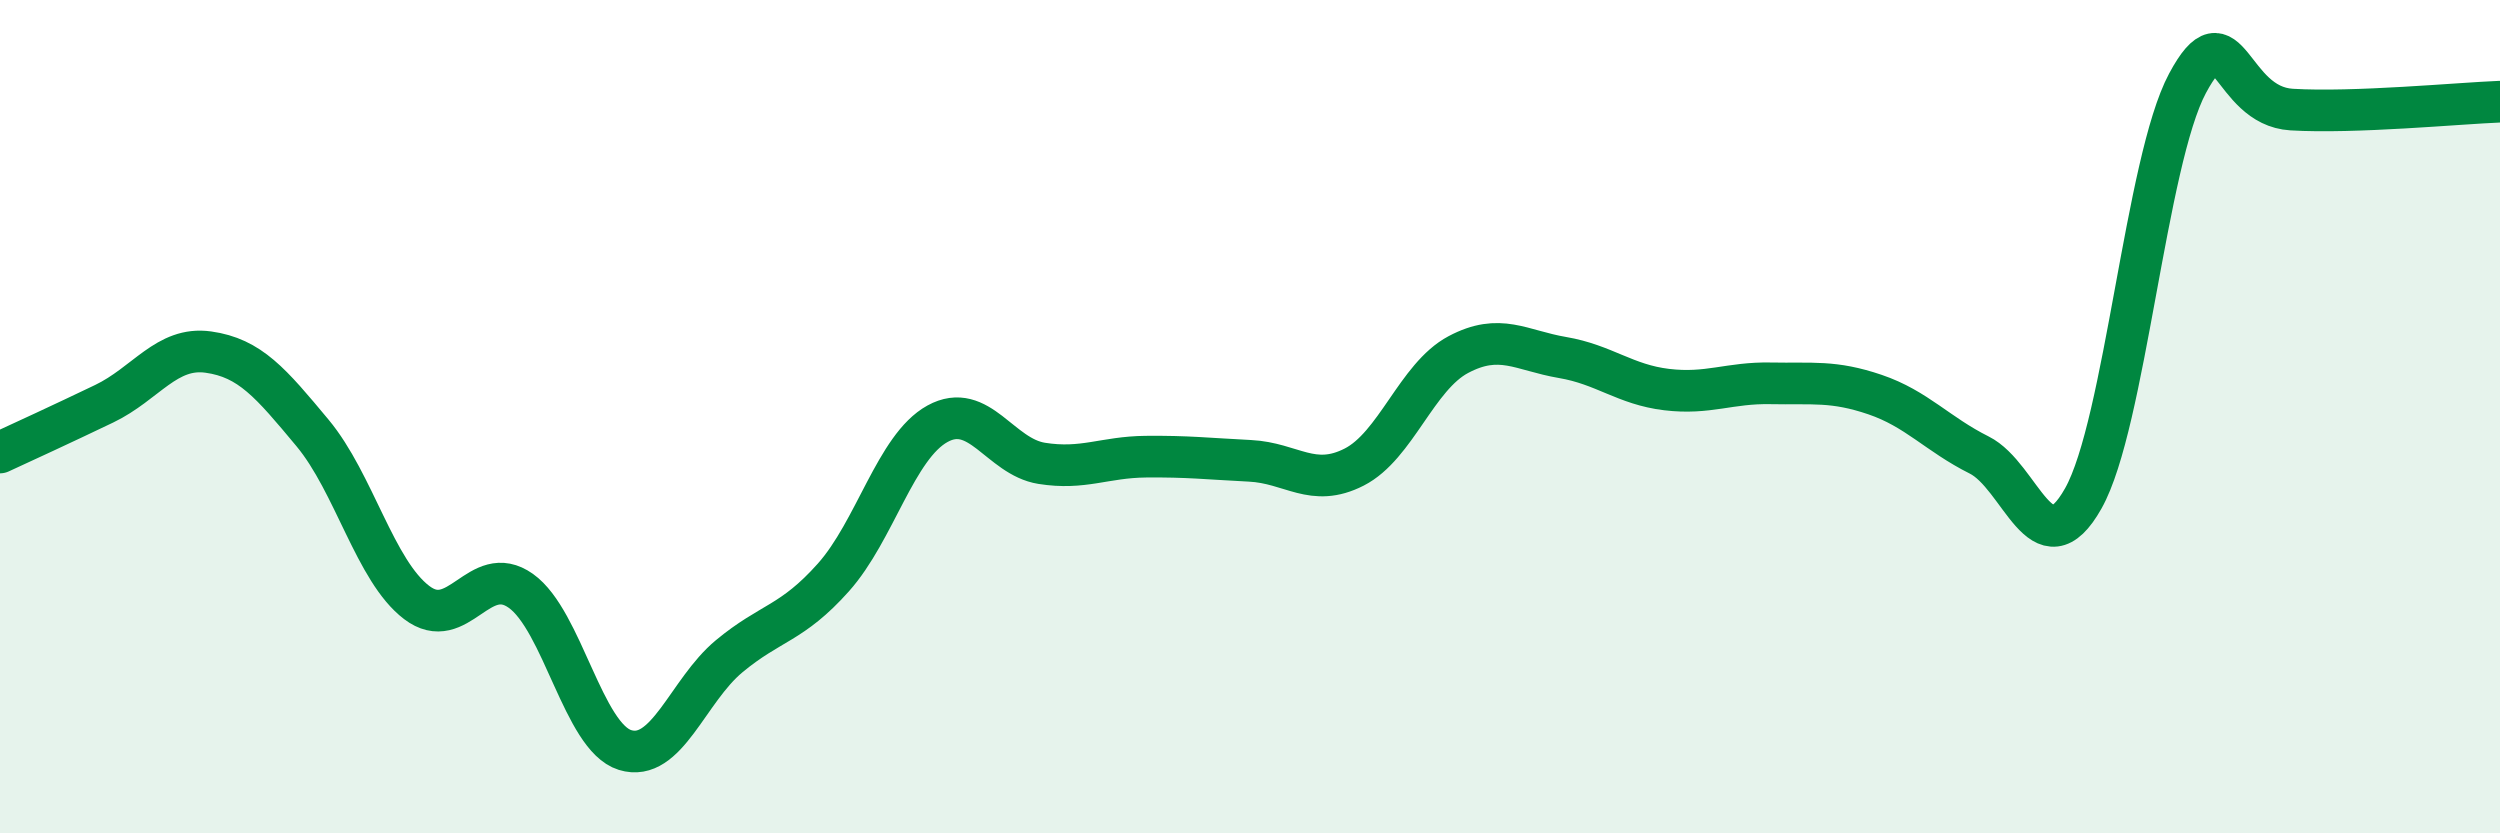 
    <svg width="60" height="20" viewBox="0 0 60 20" xmlns="http://www.w3.org/2000/svg">
      <path
        d="M 0,10.86 C 0.5,10.63 1.5,10.17 2.5,9.69 C 3.5,9.21 4,8.31 5,8.45 C 6,8.59 6.5,9.19 7.5,10.39 C 8.5,11.59 9,13.7 10,14.46 C 11,15.22 11.5,13.47 12.5,14.18 C 13.5,14.89 14,17.69 15,18 C 16,18.31 16.5,16.58 17.5,15.75 C 18.5,14.92 19,14.98 20,13.86 C 21,12.74 21.5,10.72 22.5,10.17 C 23.5,9.62 24,10.96 25,11.12 C 26,11.28 26.5,10.97 27.5,10.96 C 28.5,10.95 29,11.01 30,11.06 C 31,11.11 31.5,11.72 32.5,11.21 C 33.5,10.7 34,9.04 35,8.51 C 36,7.98 36.5,8.41 37.5,8.58 C 38.5,8.75 39,9.23 40,9.35 C 41,9.47 41.5,9.18 42.5,9.2 C 43.5,9.22 44,9.13 45,9.47 C 46,9.81 46.5,10.42 47.5,10.92 C 48.5,11.42 49,13.74 50,11.96 C 51,10.18 51.5,3.87 52.5,2 C 53.5,0.13 53.5,2.54 55,2.63 C 56.5,2.72 59,2.48 60,2.44L60 20L0 20Z"
        fill="#008740"
        opacity="0.1"
        stroke-linecap="round"
        stroke-linejoin="round"
      />
      <path
        d="M 0,10.86 C 0.5,10.63 1.5,10.17 2.5,9.69 C 3.5,9.21 4,8.31 5,8.45 C 6,8.59 6.5,9.19 7.5,10.39 C 8.5,11.59 9,13.7 10,14.46 C 11,15.22 11.5,13.47 12.5,14.18 C 13.5,14.89 14,17.69 15,18 C 16,18.31 16.5,16.58 17.5,15.75 C 18.5,14.92 19,14.98 20,13.86 C 21,12.74 21.5,10.72 22.5,10.17 C 23.5,9.62 24,10.96 25,11.12 C 26,11.28 26.5,10.97 27.5,10.96 C 28.5,10.95 29,11.01 30,11.06 C 31,11.11 31.5,11.72 32.5,11.21 C 33.5,10.7 34,9.04 35,8.51 C 36,7.98 36.5,8.41 37.5,8.58 C 38.5,8.75 39,9.23 40,9.35 C 41,9.47 41.5,9.18 42.5,9.2 C 43.5,9.22 44,9.13 45,9.47 C 46,9.81 46.5,10.42 47.5,10.92 C 48.5,11.42 49,13.74 50,11.96 C 51,10.18 51.5,3.87 52.5,2 C 53.5,0.13 53.5,2.54 55,2.63 C 56.5,2.72 59,2.48 60,2.44"
        stroke="#008740"
        stroke-width="1"
        fill="none"
        stroke-linecap="round"
        stroke-linejoin="round"
      />
    </svg>
  